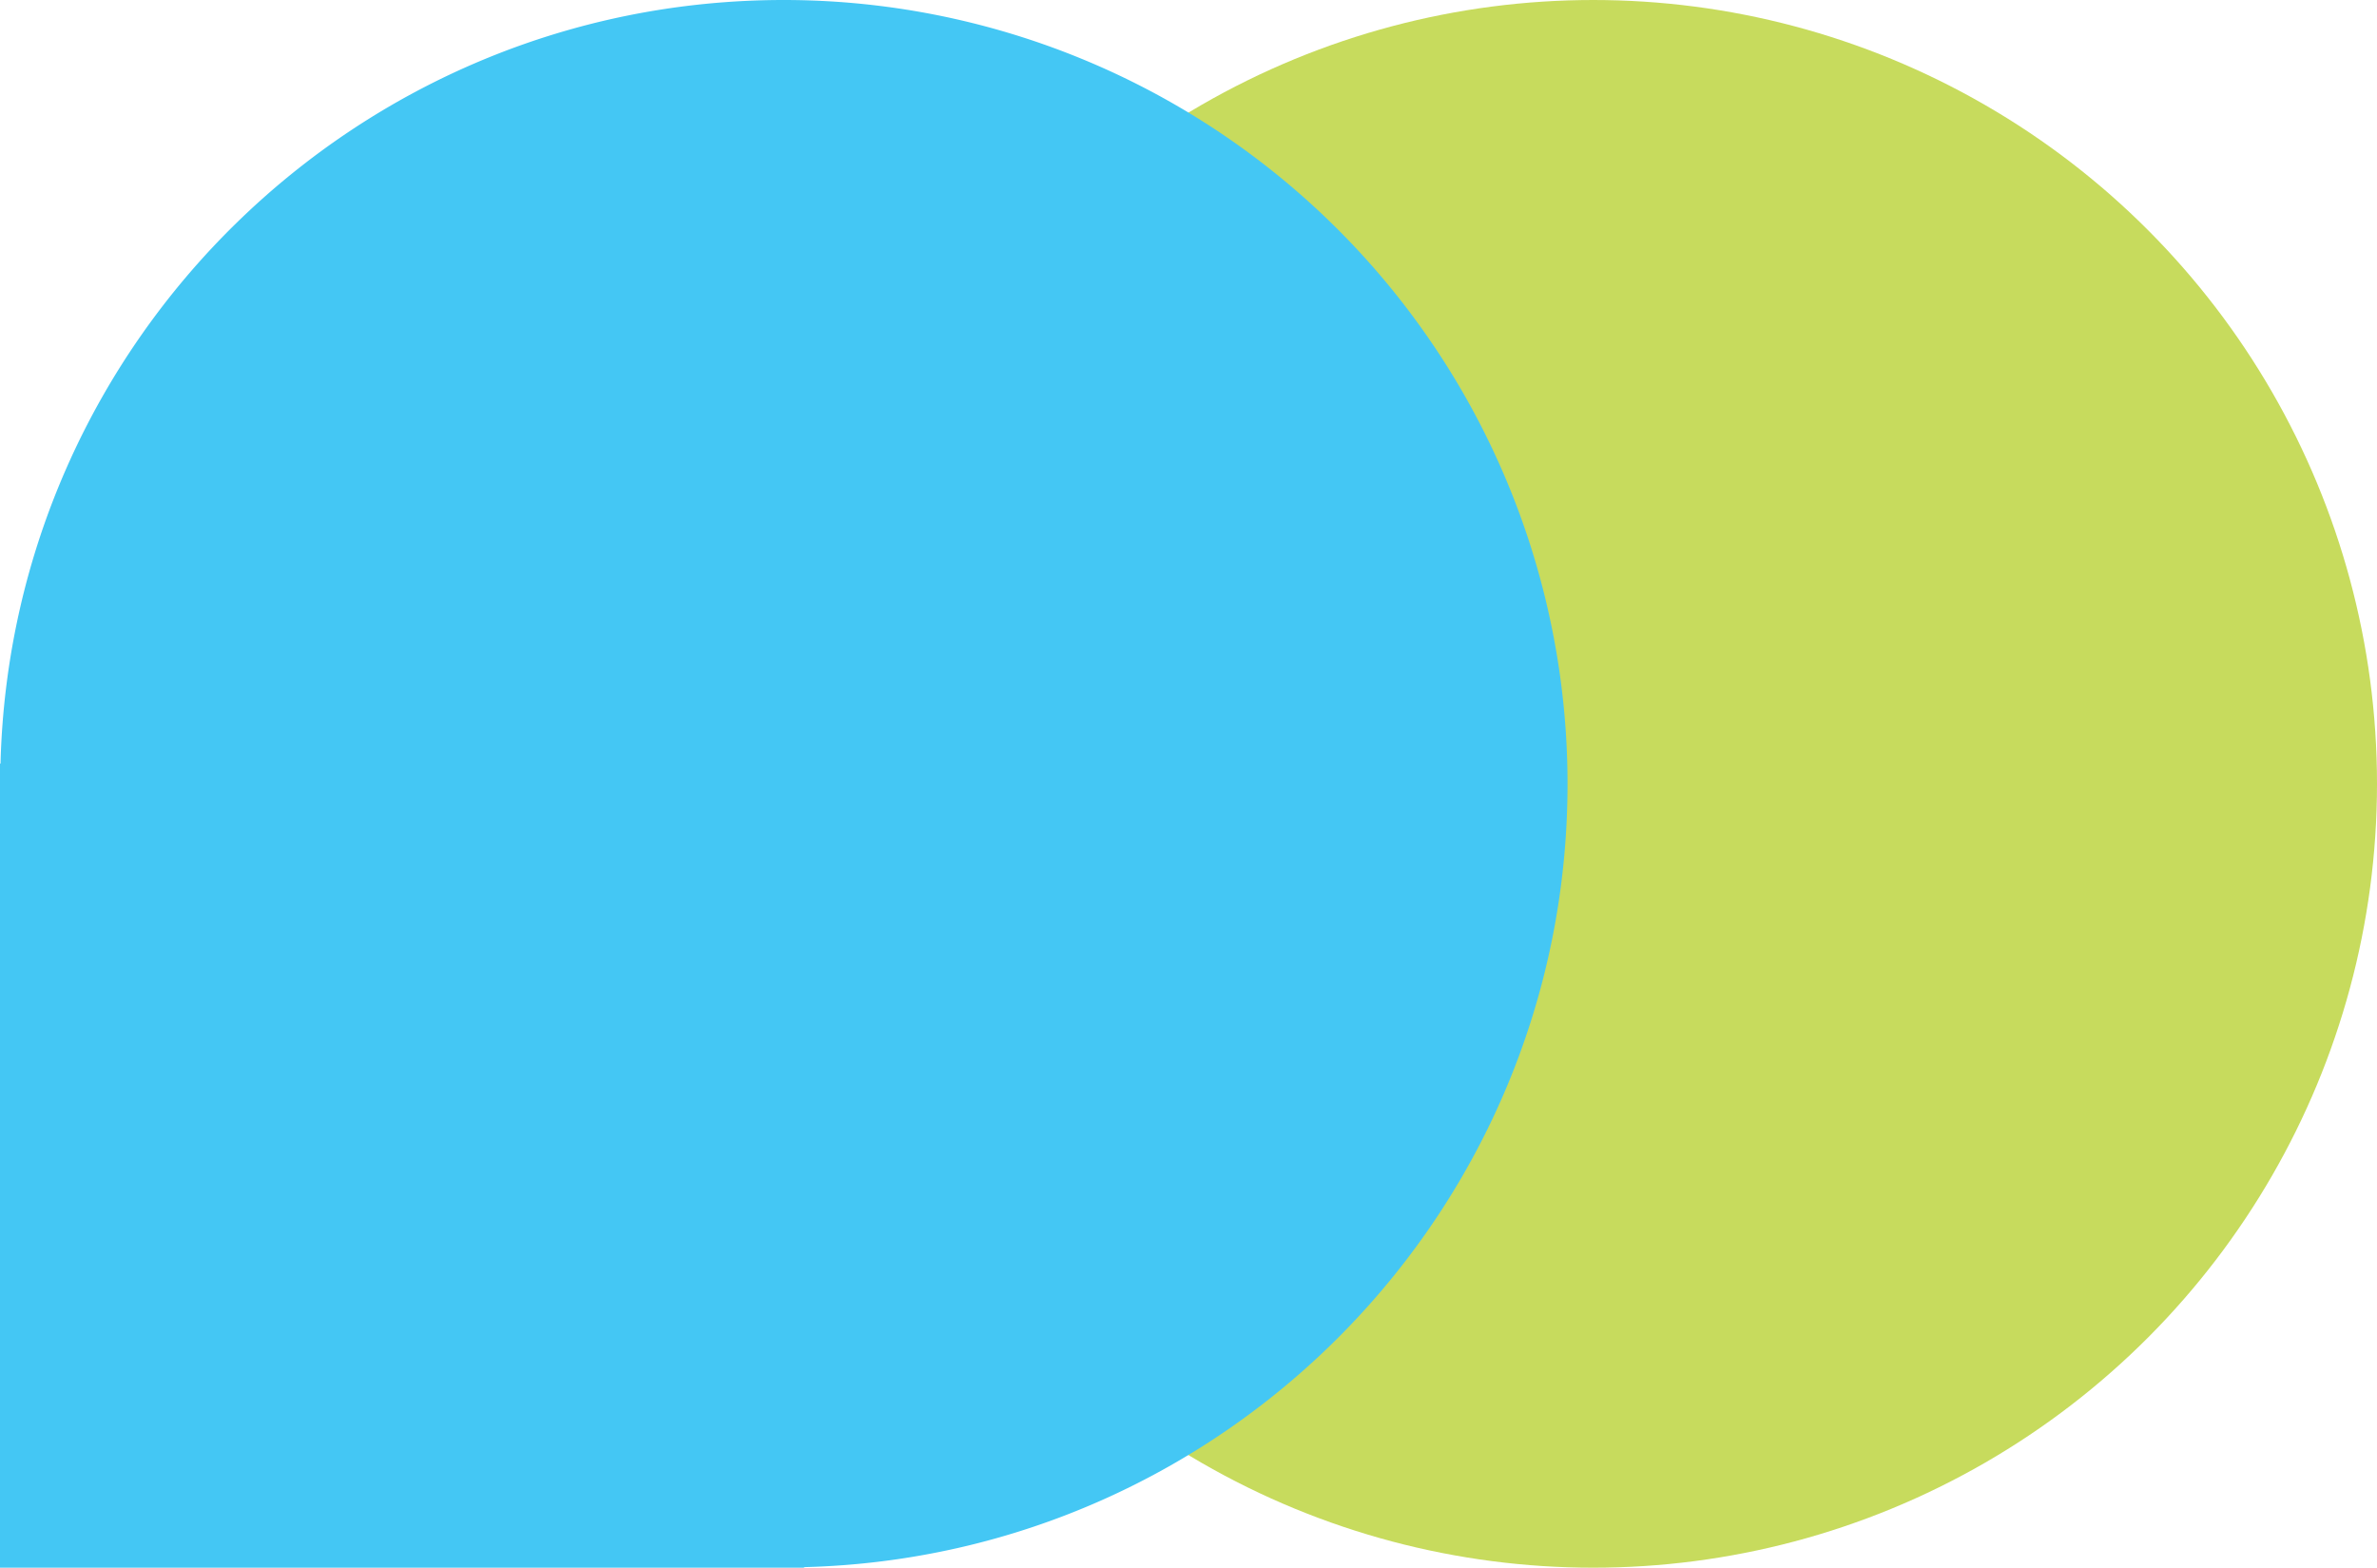 <svg xmlns="http://www.w3.org/2000/svg" viewBox="0 0 554.14 365.43"><defs><style>.cls-1{isolation:isolate;}.cls-2{fill:#c7db5d;}.cls-2,.cls-3{mix-blend-mode:multiply;}.cls-3{fill:#44c7f4;}</style></defs><title>4Asset 1</title><g class="cls-1"><g id="Layer_2" data-name="Layer 2"><g id="Layer_1-2" data-name="Layer 1"><circle class="cls-2" cx="371.42" cy="182.72" r="182.72"/><path class="cls-3" d="M365.43,182.72A182.71,182.71,0,0,0,182.72,0C83.4,0,2.65,79.26.12,178H0V365.43H187.46v-.12C286.17,362.79,365.43,282,365.43,182.72Z"/></g></g></g></svg>